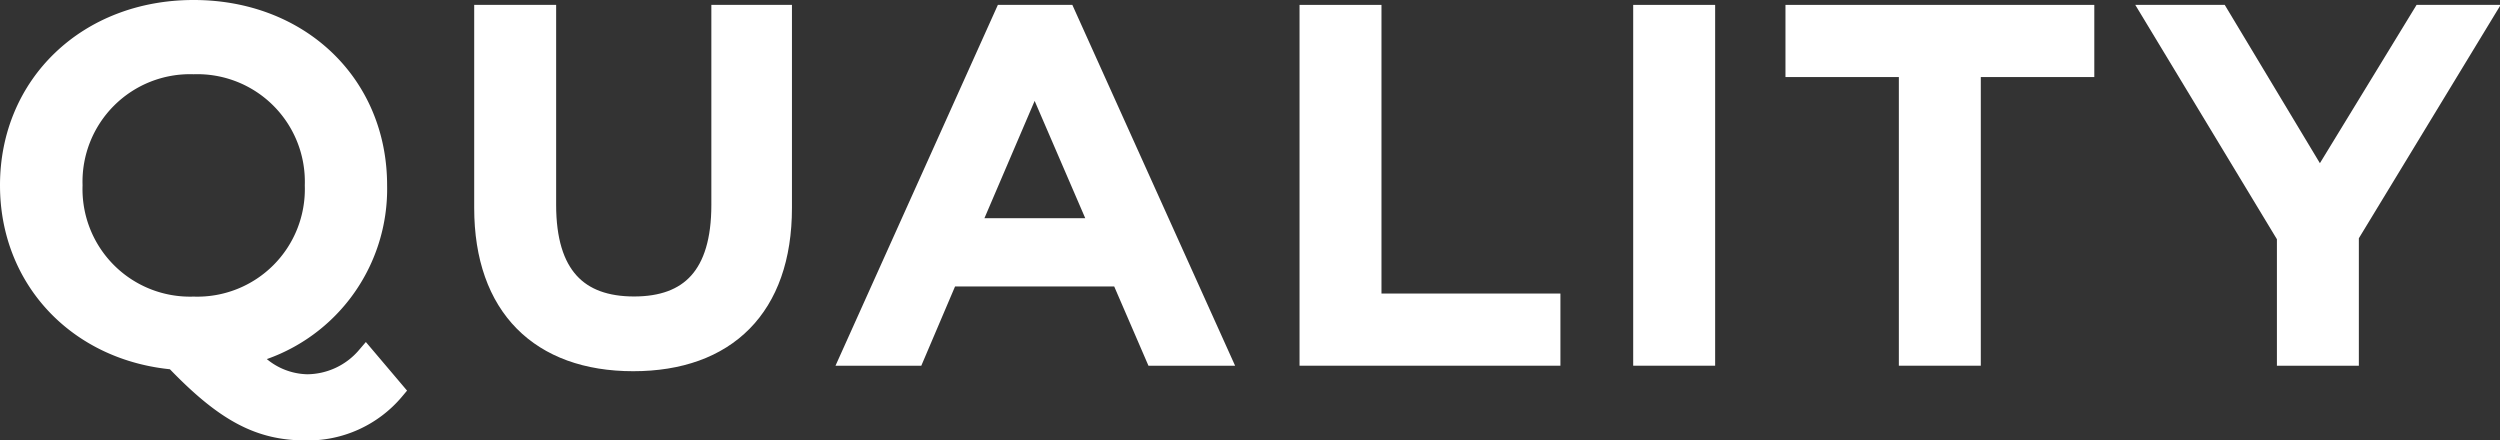 <svg xmlns="http://www.w3.org/2000/svg" viewBox="0 0 204.4 36.01">
  <rect x="0" y="0" width="204.4" height="36.01" fill="#333333" stroke="none"/>
  <defs>
    <style>
      .cls-1 {
        fill: #fff;
        stroke: #fff;
        stroke-width: 1.5px;
      }
    </style>
  </defs>
  <g id="レイヤー_2" data-name="レイヤー 2">
    <g id="文字">
      <g>
        <path class="cls-1" d="M32.3,31.94A9.3,9.3,0,0,1,25,35.26c-3.8,0-6.64-1.48-10.76-5.79C6.39,28.79.75,22.91.75,15.15.75,6.87,7.15.75,15.83.75S30.9,6.83,30.9,15.15A14,14,0,0,1,20.43,29a6.11,6.11,0,0,0,4.68,2.35,6.37,6.37,0,0,0,4.8-2.23ZM15.83,25a9.54,9.54,0,0,0,9.84-9.84,9.54,9.54,0,0,0-9.84-9.84A9.54,9.54,0,0,0,6,15.15,9.54,9.54,0,0,0,15.83,25Z"/>
        <path class="cls-1" d="M39.52,17V1.15h5.2v15.6c0,5.76,2.6,8.24,7.12,8.24s7.07-2.48,7.07-8.24V1.15H64V17c0,8.16-4.6,12.6-12.23,12.6S39.52,25.11,39.52,17Z"/>
        <path class="cls-1" d="M91.59,22.67h-14l-2.76,6.48H69.47l12.6-28h5.12l12.63,28H94.39Zm-1.72-4.08L84.59,6.35,79.35,18.59Z"/>
        <path class="cls-1" d="M107,1.15h5.2v23.6h14.63v4.4H107Z"/>
        <path class="cls-1" d="M134.28,1.15h5.2v28h-5.2Z"/>
        <path class="cls-1" d="M156,5.55h-9.27V1.15h23.75v4.4h-9.28v23.6H156Z"/>
        <path class="cls-1" d="M192.11,19.27v9.88h-5.2v-9.8l-11-18.2h5.56l8.2,13.64L198,1.15h5.12Z"/>
      </g>
    </g>
  </g>
</svg>
